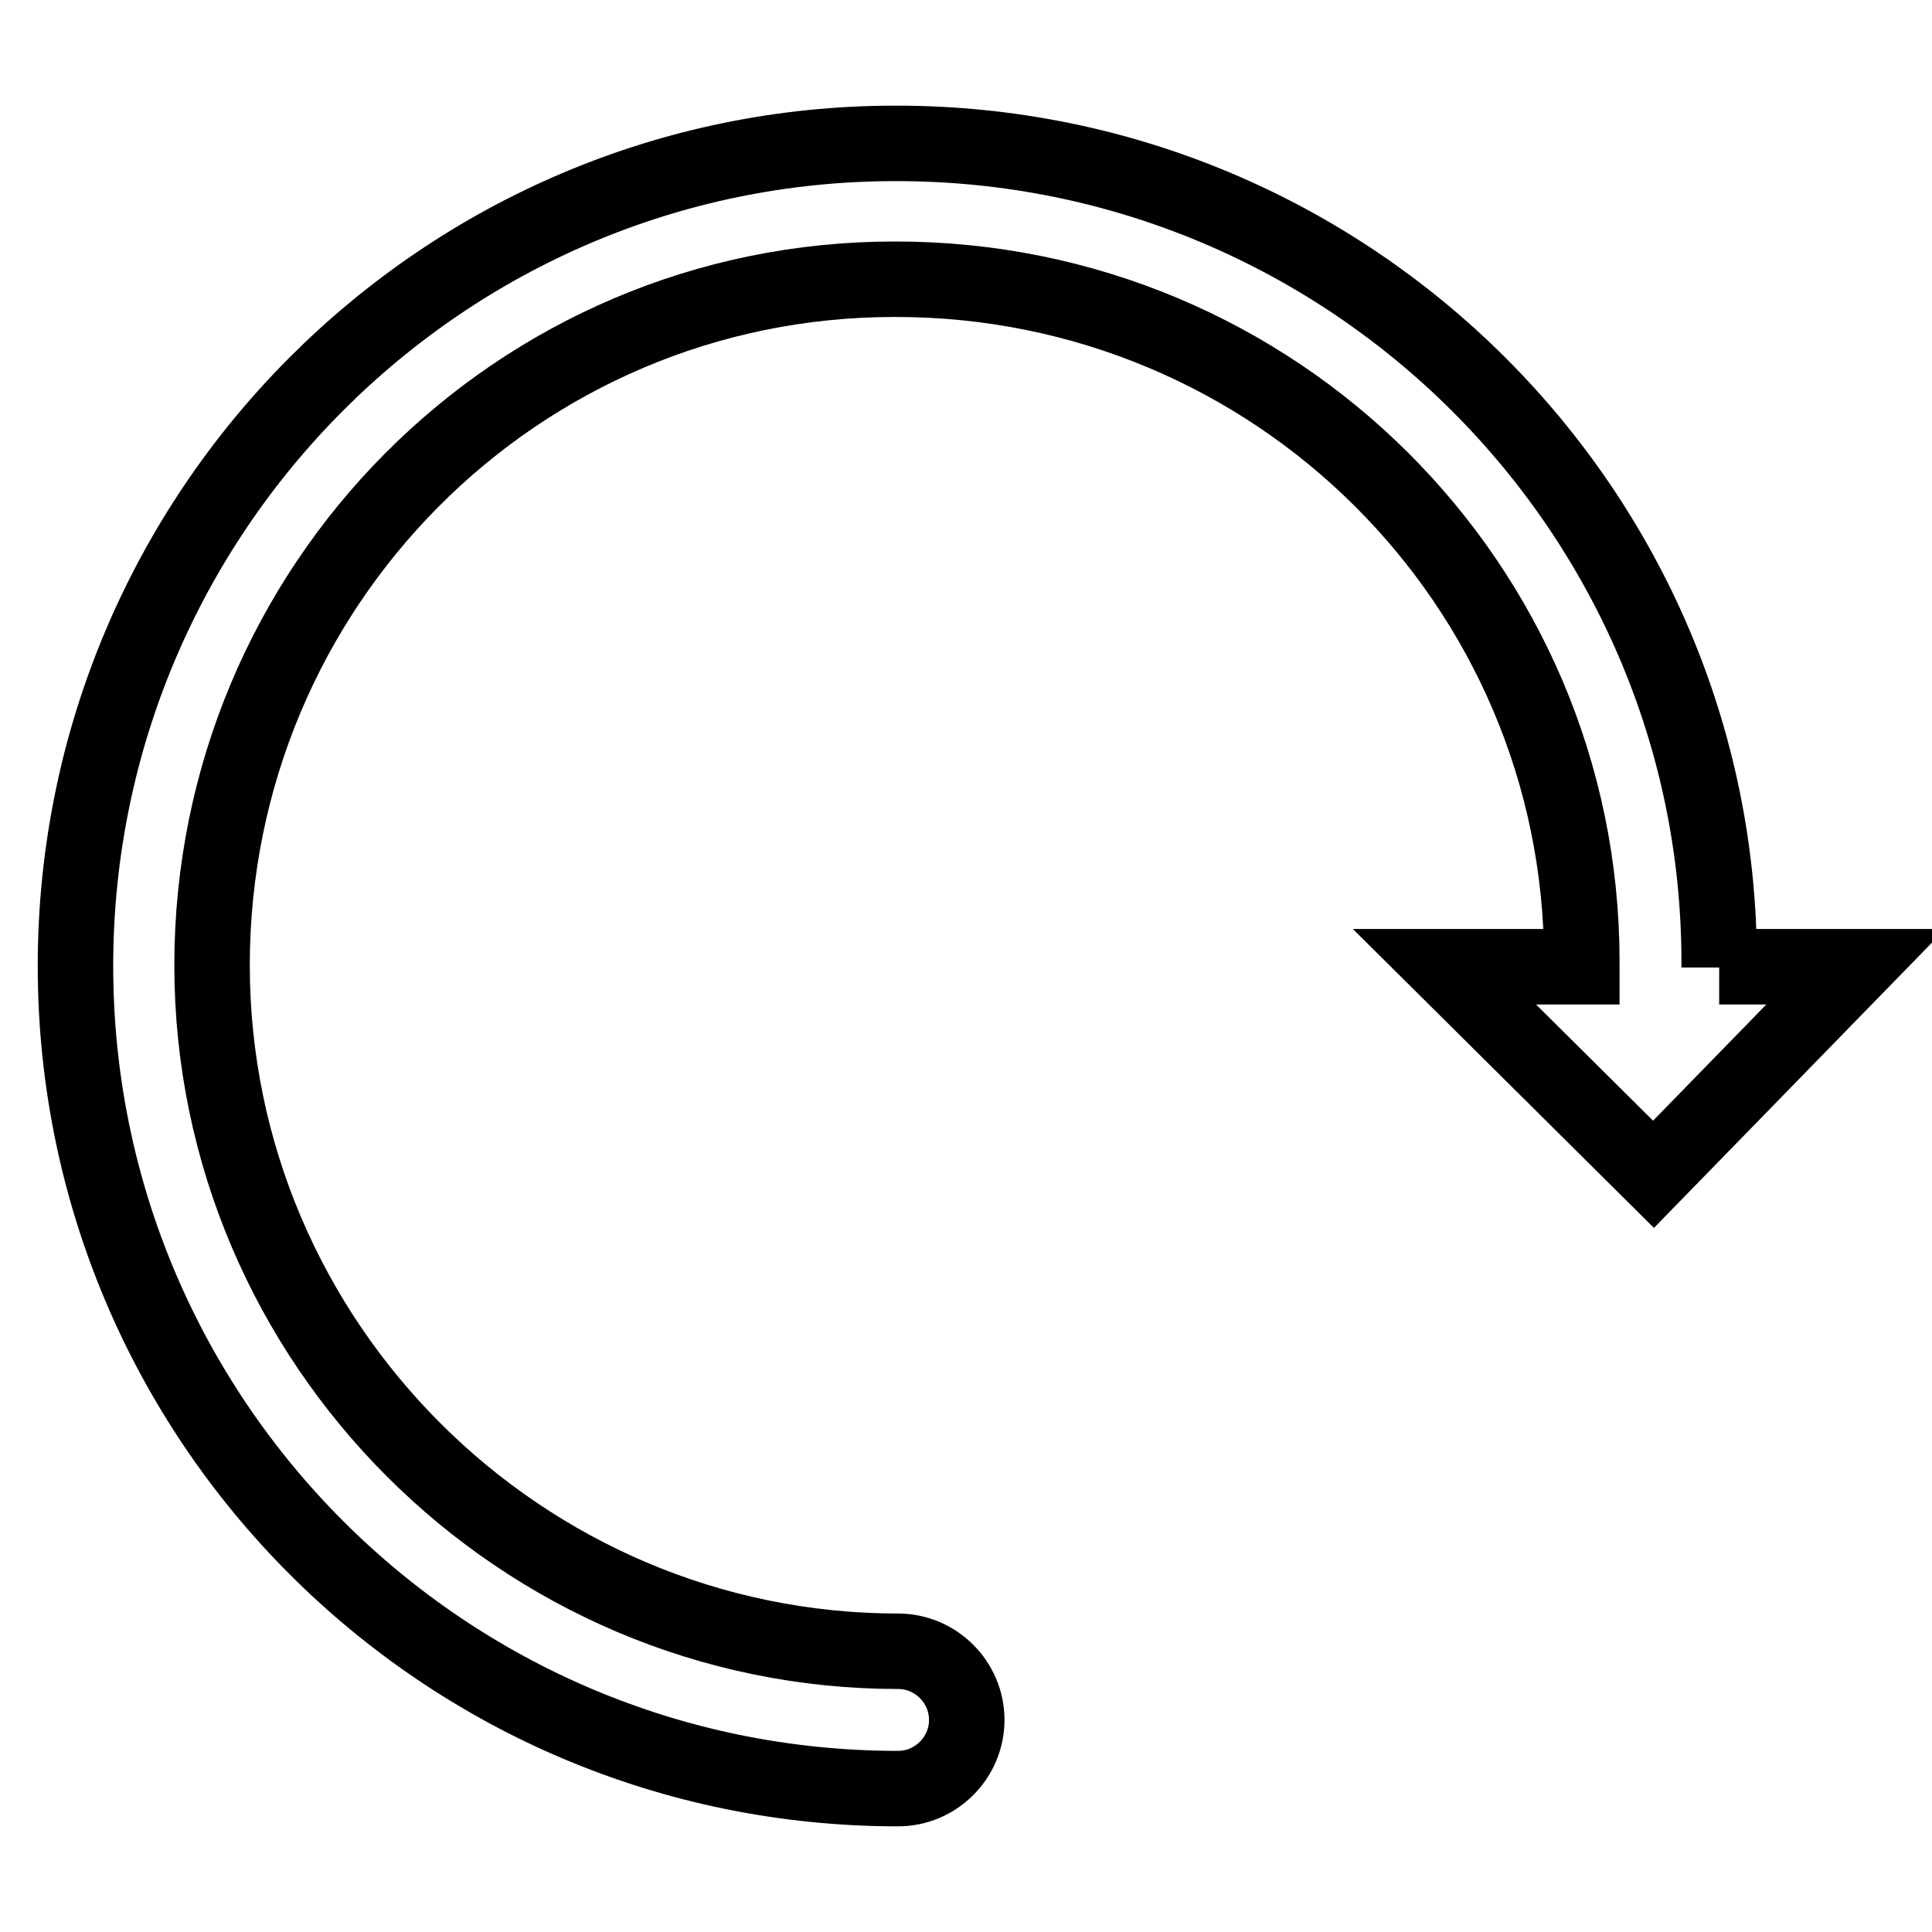 <?xml version="1.0" encoding="utf-8"?>
<!-- Svg Vector Icons : http://www.onlinewebfonts.com/icon -->
<!DOCTYPE svg PUBLIC "-//W3C//DTD SVG 1.1//EN" "http://www.w3.org/Graphics/SVG/1.1/DTD/svg11.dtd">
<svg version="1.1" xmlns="http://www.w3.org/2000/svg" xmlns:xlink="http://www.w3.org/1999/xlink" x="0px" y="0px" viewBox="0 0 256 256" enable-background="new 0 0 256 256" xml:space="preserve">
<g> <path stroke-width="10" fill-opacity="0" stroke="#000000"  d="M227.8,128.2v-0.7C227.8,67.8,179,19,118.8,19h-0.2C58.8,19,10,67.8,10,128s48.8,109,109,109 c5,0,9.1-4.1,9.1-9.1c0-5-4.1-9.1-9.1-9.1c-50,0-90.9-40.9-90.9-90.9c0-50.2,40.4-90.9,90.4-90.9h0.2c50.2,0,90.9,40.4,90.9,90.4 v0.7h-18.2l27.7,27.5l26.8-27.5H227.8z"/></g>
</svg>